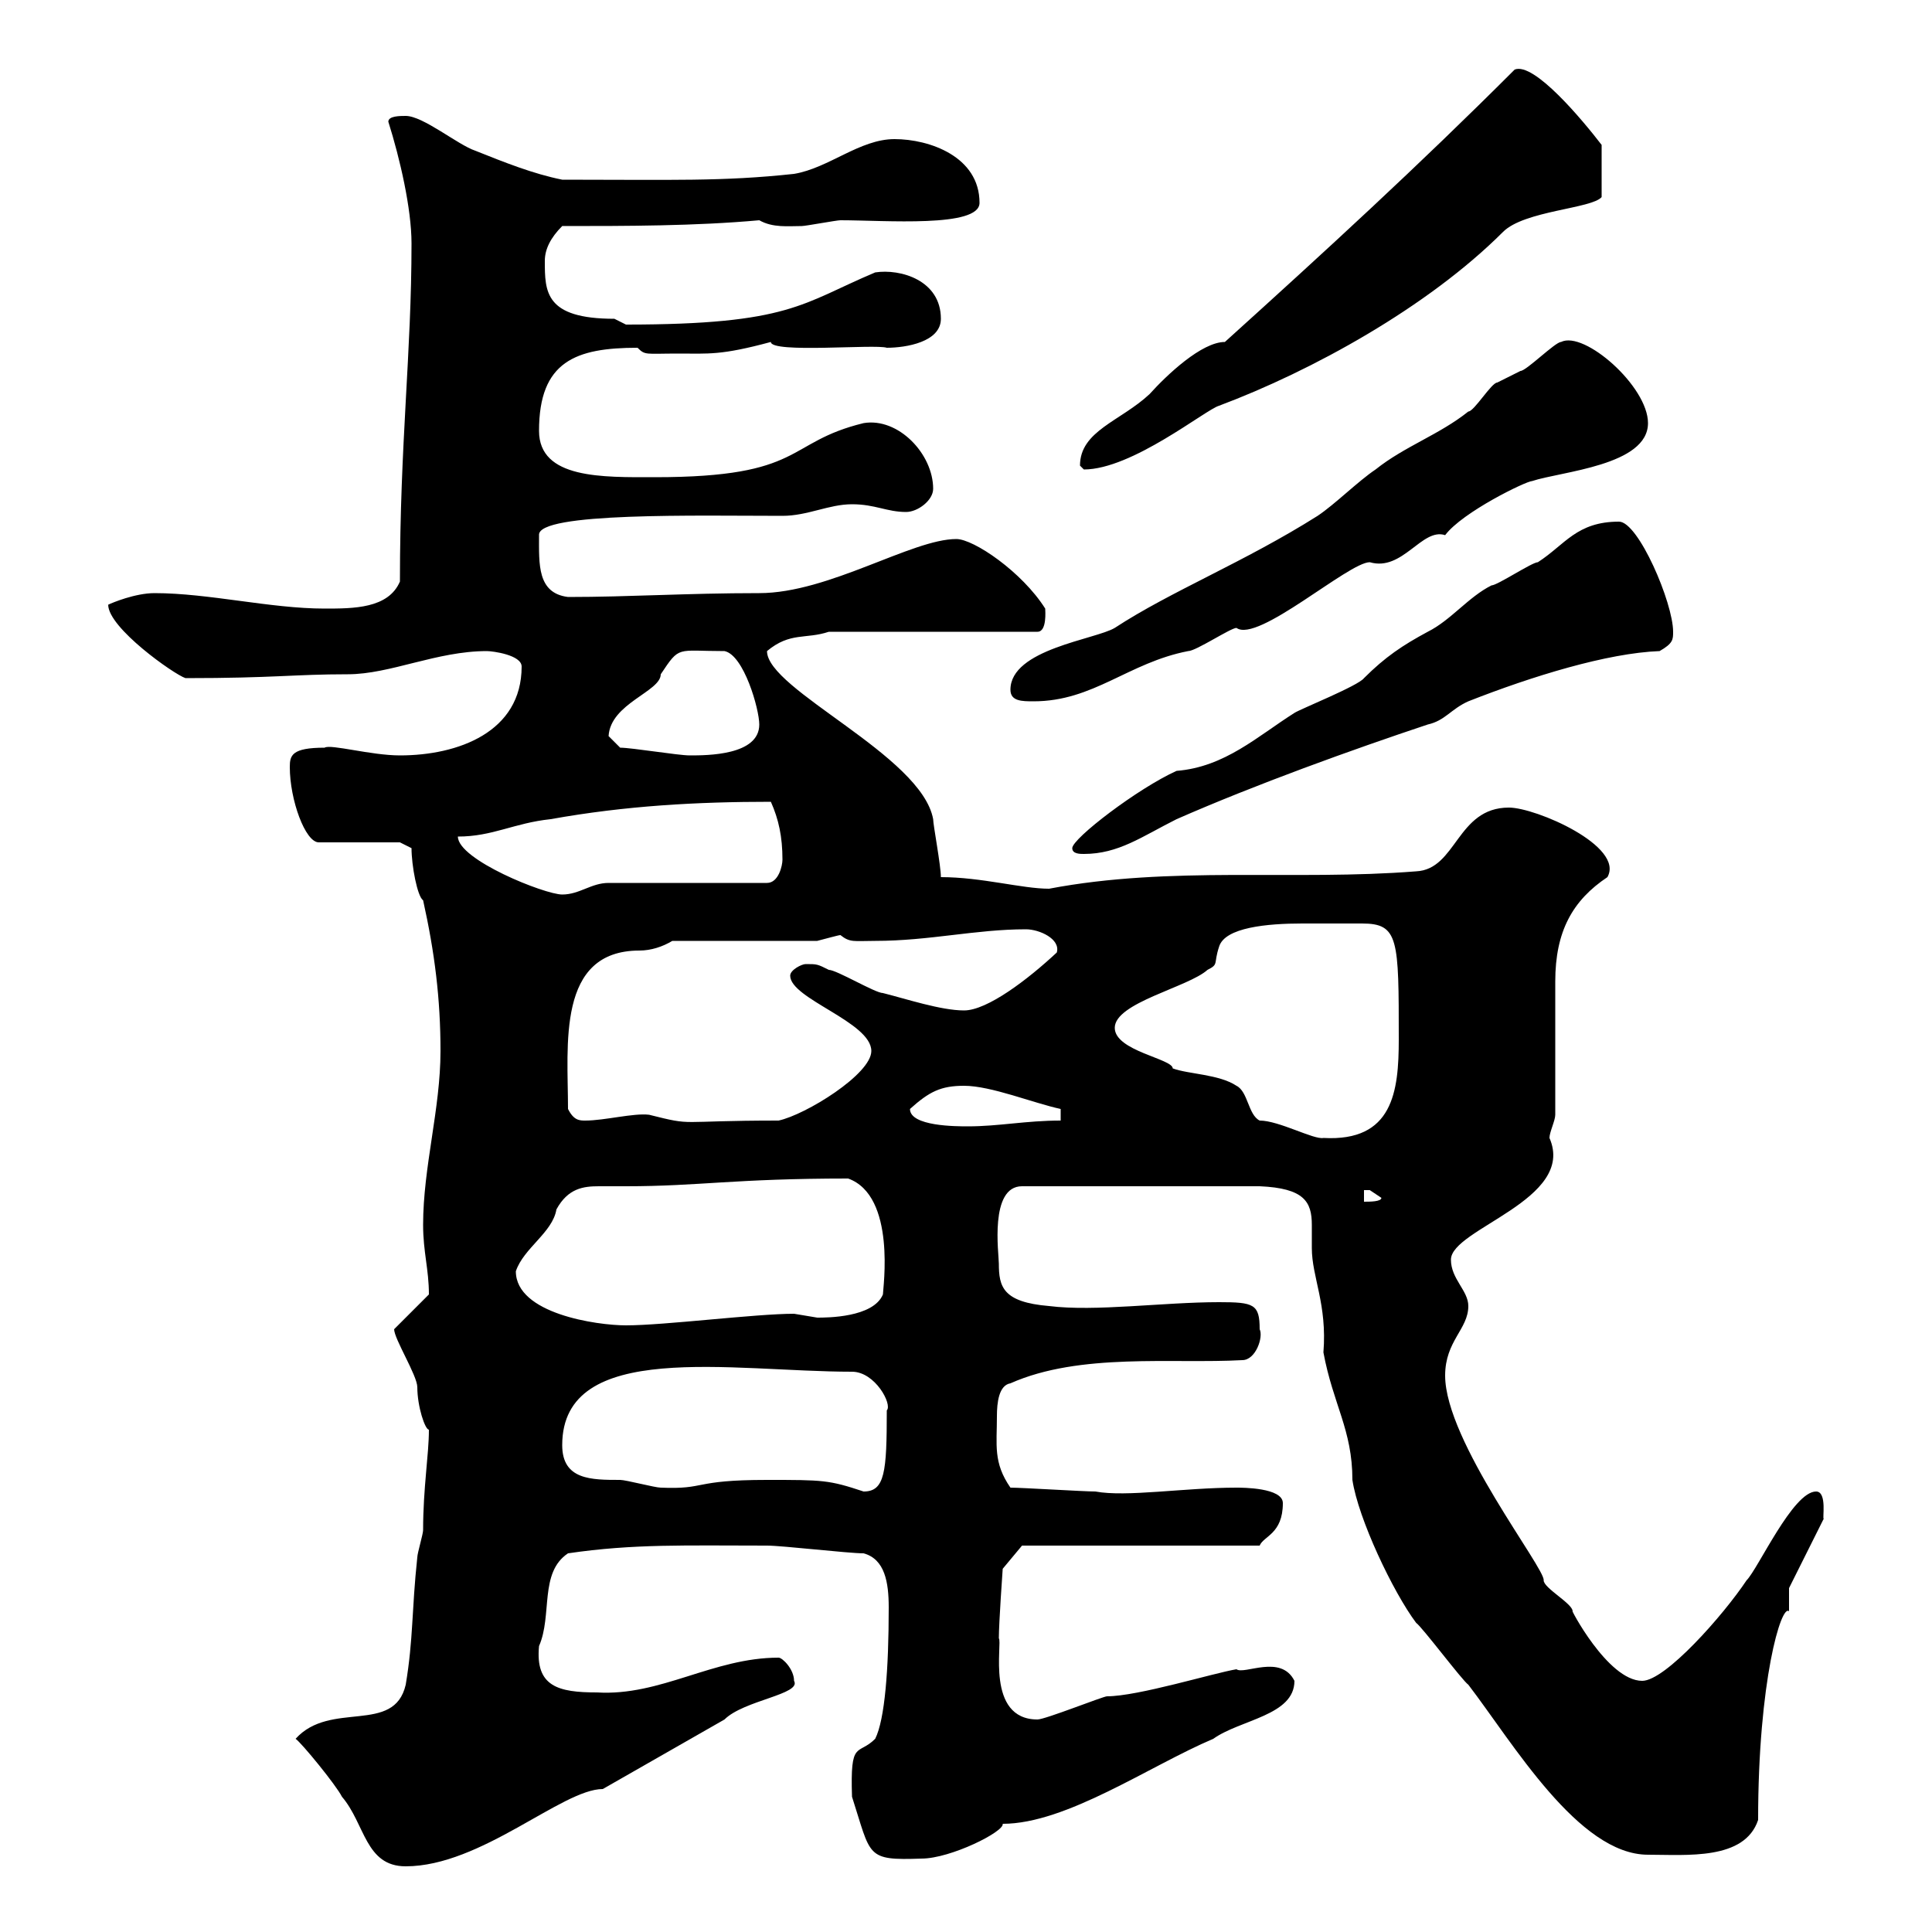 <svg xmlns="http://www.w3.org/2000/svg" xmlns:xlink="http://www.w3.org/1999/xlink" width="300" height="300"><path d="M45.90 270C46.80 270.60 52.20 277.20 53.10 279C56.70 283.20 56.70 289.80 63 289.80C74.70 289.80 87.30 277.80 93.60 277.80C99.90 274.20 106.20 270.60 112.50 267C115.50 264 124.50 263.10 123.30 261C123.30 259.20 121.50 257.40 120.90 257.40C110.70 257.40 102.60 263.40 92.70 262.80C86.70 262.80 83.10 261.90 83.70 255.60C85.80 250.80 83.70 244.20 88.20 241.20C98.40 239.70 106.50 240 119.10 240C121.50 240 131.70 241.20 134.10 241.20C137.40 242.10 138 245.70 138 249.60C138 259.20 137.40 267 135.90 270C133.20 272.70 132 270 132.30 279C135.30 288.30 134.40 288.90 143.10 288.60C147.60 288.60 156 284.40 155.70 283.20C165.60 283.20 178.50 274.20 188.40 270C192.60 267 201 266.40 201 261C198.90 256.80 193.20 260.10 192 259.20C188.40 259.80 176.70 263.40 171.90 263.40C171.30 263.40 162.30 267 161.10 267C153 267 155.70 255 155.10 254.40C155.10 252 155.70 243.60 155.70 243.60L158.70 240L195.60 240C196.20 238.50 199.20 238.20 199.20 233.40C199.20 231 192.90 231 192 231C183.90 231 174.90 232.50 170.10 231.60C168.30 231.60 158.70 231 156.90 231C154.20 227.10 154.80 224.40 154.80 219.90C154.80 217.80 155.10 215.10 156.90 214.80C167.70 210 182.10 211.80 192.90 211.20C195 211.20 196.20 207.60 195.60 206.40C195.60 202.50 194.70 202.20 189.30 202.20C180.60 202.20 170.10 203.70 162.90 202.80C155.70 202.20 155.10 199.80 155.10 196.20C155.10 194.70 153.60 184.20 158.70 184.20L195.60 184.20C202.50 184.50 203.70 186.60 203.70 190.20C203.70 191.70 203.70 192.90 203.70 193.80C203.70 198.30 206.10 202.50 205.50 210C207 218.10 210 222 210 229.80C210.90 235.80 216.30 247.20 219.90 252C220.80 252.60 227.10 261 228 261.60C234.90 270.60 245.10 288 255.90 288C261.90 288 270.90 288.90 273 282.60C273 261 276.60 249 277.80 250.20C277.80 249 277.80 247.20 277.80 246.60L283.20 235.80C282.90 236.10 283.80 231.60 282 231.60C278.40 231.60 273 243.60 271.20 245.40C267.60 250.80 258.60 261 255 261C249.60 261 243.60 249.30 244.20 250.20C244.20 249 239.70 246.60 239.70 245.40C240 243.60 224.40 223.80 224.40 213.60C224.40 208.20 228 206.40 228 202.80C228 200.40 225.30 198.60 225.30 195.60C225.30 190.80 244.80 186.30 240.60 176.70C240.60 175.80 241.50 174 241.50 173.10C241.50 170.40 241.50 155.10 241.50 152.40C241.50 144.60 244.20 139.80 249.60 136.20C252.30 131.40 238.50 125.40 234.30 125.40C226.20 125.40 226.20 135 219.90 135.30C201 136.80 181.80 134.40 162.90 138C158.70 138 152.40 136.20 146.10 136.20C146.10 134.40 144.90 128.10 144.90 127.20C143.10 117.30 119.10 107.10 119.10 101.10C122.70 98.10 125.10 99.30 128.70 98.10L161.10 98.10C162.60 98.10 162.30 94.80 162.30 94.50C158.70 88.80 151.20 83.70 148.50 83.70C141.60 83.70 128.70 92.10 117.90 92.10C106.50 92.10 97.80 92.70 88.20 92.70C83.40 92.10 83.70 87.60 83.70 83.10C83.40 79.50 108.60 80.10 121.50 80.10C125.40 80.10 128.70 78.30 132.30 78.30C135.90 78.30 137.70 79.50 140.70 79.50C142.50 79.50 144.90 77.70 144.90 75.90C144.90 70.50 139.50 64.80 134.10 65.70C121.80 68.70 125.10 74.10 101.70 74.10C93.60 74.10 83.70 74.40 83.70 66.90C83.70 56.10 89.40 54 99 54C100.20 55.20 100.20 54.90 105.30 54.90C110.10 54.90 111.90 55.20 119.70 53.10C119.70 54.90 135.90 53.40 137.70 54C140.70 54 146.10 53.10 146.10 49.50C146.10 43.50 139.80 41.70 135.90 42.30C124.50 47.10 122.70 50.40 97.20 50.40C97.20 50.40 95.40 49.50 95.40 49.50C84.60 49.50 84.60 45.30 84.60 40.50C84.60 38.70 85.50 36.90 87.30 35.10C97.20 35.10 108 35.10 117.90 34.20C120 35.40 122.40 35.10 124.50 35.10C125.10 35.10 129.90 34.20 130.50 34.20C137.40 34.20 152.10 35.40 152.10 31.50C152.10 24.30 144.30 21.60 138.90 21.60C133.50 21.60 128.70 26.10 123.30 27C112.20 28.20 104.40 27.90 87.30 27.90C82.80 27 78.30 25.20 73.80 23.40C71.10 22.50 65.70 18 63 18C62.10 18 60.30 18 60.30 18.90C62.10 24.60 63.90 32.40 63.90 37.80C63.90 54.90 62.10 68.70 62.10 90.30C60.30 94.50 54.90 94.50 50.40 94.50C42 94.50 32.40 92.10 24 92.10C21 92.10 17.40 93.60 16.80 93.90C16.80 97.50 27 104.70 28.80 105.30C42.60 105.30 45.60 104.70 54 104.70C60.60 104.70 67.80 101.10 75.60 101.10C76.50 101.10 81 101.70 81 103.50C81 113.70 71.10 117.30 62.10 117.30C57.60 117.30 51.30 115.50 50.40 116.10C45.30 116.10 45 117.30 45 119.10C45 124.20 47.40 130.80 49.50 130.80L62.10 130.80L63.90 131.70C63.90 134.40 64.80 139.20 65.70 139.80C67.50 147.90 68.40 155.10 68.40 163.20C68.40 172.20 65.70 181.20 65.70 190.20C65.70 194.40 66.60 197.10 66.60 201L61.20 206.40C61.20 207.90 64.80 213.60 64.80 215.40C64.80 218.40 66 222 66.60 222C66.60 225.90 65.70 231 65.70 237.60C65.70 238.20 64.80 241.20 64.80 241.80C63.90 250.20 64.20 254.40 63 261.60C61.20 269.40 51.30 264 45.90 270ZM119.10 229.80C107.40 229.80 109.80 231.30 102.60 231C101.70 231 97.20 229.80 96.30 229.80C91.80 229.80 87.30 229.80 87.30 224.40C87.30 207.90 113.70 213 132.30 213C135.90 213 138.60 218.10 137.70 219C137.70 228.60 137.40 231.60 134.10 231.60C128.70 229.80 127.80 229.80 119.10 229.80ZM80.10 197.40C81.30 193.80 85.80 191.40 86.40 187.80C88.20 184.50 90.60 184.20 93 184.20C94.50 184.20 95.70 184.20 97.20 184.20C108.60 184.20 114 183 131.70 183C139.20 185.70 137.10 200.10 137.10 201C135.60 204.60 128.40 204.60 126.90 204.60C126.90 204.60 123.30 204 123.30 204C117.30 204 103.20 205.80 97.20 205.80C92.70 205.80 80.10 204 80.10 197.40ZM211.80 184.80C211.80 184.80 211.80 184.80 212.70 184.80C212.70 184.80 214.50 186 214.50 186C214.50 186.60 212.70 186.60 211.80 186.60ZM173.10 159.60C173.10 155.70 184.50 153.30 187.50 150.60C189.30 149.70 188.40 149.70 189.30 147C190.20 144 196.80 143.40 202.20 143.40C204.30 143.40 207 143.40 208.20 143.40C209.40 143.40 210.60 143.40 211.50 143.40C217.20 143.40 217.20 145.80 217.20 161.40C217.20 169.50 216.30 177.30 205.50 176.70C204 177 198.60 174 195.60 174C193.80 173.10 193.80 169.50 192 168.60C189.30 166.80 184.50 166.80 182.10 165.90C182.10 164.40 173.10 163.20 173.10 159.60ZM141.30 172.20C144.30 169.50 146.10 168.60 149.70 168.60C153.90 168.60 160.50 171.30 164.70 172.20L164.70 174C159.30 174 155.10 174.90 150.30 174.90C148.50 174.90 141.30 174.90 141.30 172.20ZM88.20 172.20C88.20 162.30 86.40 147.60 99.30 147.60C101.10 147.60 102.90 147 104.40 146.10L126.90 146.10C128.10 145.80 130.20 145.20 130.50 145.20C132 146.40 132.60 146.10 135.90 146.10C144.30 146.10 151.50 144.30 159.30 144.30C161.40 144.30 164.70 145.80 164.10 147.90C159.60 152.10 153.30 156.90 149.70 156.90C146.10 156.90 140.70 155.10 137.10 154.20C135.90 154.20 129.90 150.60 128.70 150.60C126.90 149.70 126.90 149.70 125.10 149.70C124.50 149.70 122.70 150.60 122.70 151.50C122.70 155.10 135.30 158.70 135.30 163.20C135.30 166.80 125.10 173.10 120.90 174C104.70 174 108 174.90 100.80 173.10C98.40 172.80 93.90 174 90.90 174C90 174 89.10 174 88.20 172.20ZM71.10 129.90C76.50 129.90 79.80 127.80 85.50 127.20C97.20 125.10 108.30 124.50 119.70 124.50C120.90 127.20 121.50 129.90 121.50 133.50C121.50 134.40 120.90 137.10 119.10 137.10L94.50 137.10C91.80 137.10 90 138.90 87.30 138.90C84.60 138.90 71.10 133.50 71.10 129.90ZM166.50 131.70C166.50 132.60 167.70 132.60 168.30 132.60C173.70 132.60 177.30 129.90 182.70 127.20C195 121.80 210 116.40 221.70 112.50C224.40 111.90 225.30 110.10 228 108.90C237.90 105 249.60 101.40 257.70 101.10C259.80 99.90 259.80 99.30 259.80 98.10C259.80 93.60 254.40 81 251.40 81C244.80 81 243 84.60 238.80 87.30C237.90 87.30 232.50 90.90 231.60 90.90C228 92.70 225.30 96.30 221.70 98.10C217.80 100.20 215.10 102 211.80 105.30C210.90 106.50 201.90 110.10 201 110.70C195.30 114.30 190.20 119.10 182.70 119.70C176.70 122.40 166.50 130.20 166.50 131.70ZM96.30 116.10C96.30 116.10 94.50 114.30 94.50 114.30C94.80 109.20 102.60 107.40 102.60 104.70C105.60 100.20 105 101.10 112.50 101.10C115.50 101.70 117.90 110.10 117.90 112.50C117.90 117.30 109.80 117.30 107.10 117.30C105.30 117.30 98.10 116.10 96.30 116.10ZM156.90 107.10C156.90 108.90 158.70 108.90 160.50 108.90C169.80 108.90 175.20 102.90 184.50 101.10C185.70 101.10 191.10 97.50 192 97.50C195.30 99.90 209.40 87.30 212.70 87.30C217.80 88.80 220.80 81.90 224.40 83.10C227.10 79.50 237 74.70 237.90 74.70C242.40 73.20 255.90 72.30 255.90 65.70C255.90 60 246 51.30 242.40 53.10C241.50 53.10 237 57.60 236.10 57.60C236.10 57.60 232.50 59.40 232.50 59.40C231.60 59.40 228.90 63.90 228 63.90C223.50 67.50 218.10 69.30 213.60 72.90C210.90 74.70 207.30 78.30 204.60 80.10C193.20 87.30 181.80 91.80 173.10 97.50C170.10 99.30 156.90 100.80 156.90 107.10ZM167.70 72.30C167.70 72.30 168.30 72.90 168.30 72.90C175.80 72.90 187.20 63.60 189.30 63C203.70 57.60 221.70 47.70 233.40 36C236.70 32.70 247.20 32.40 248.70 30.60L248.70 22.50C245.70 18.60 238.20 9.60 235.20 10.80C220.20 25.80 205.80 39 190.20 53.10C186.60 53.10 181.20 58.20 178.50 61.20C174 65.40 167.70 66.90 167.70 72.30Z"/></svg>